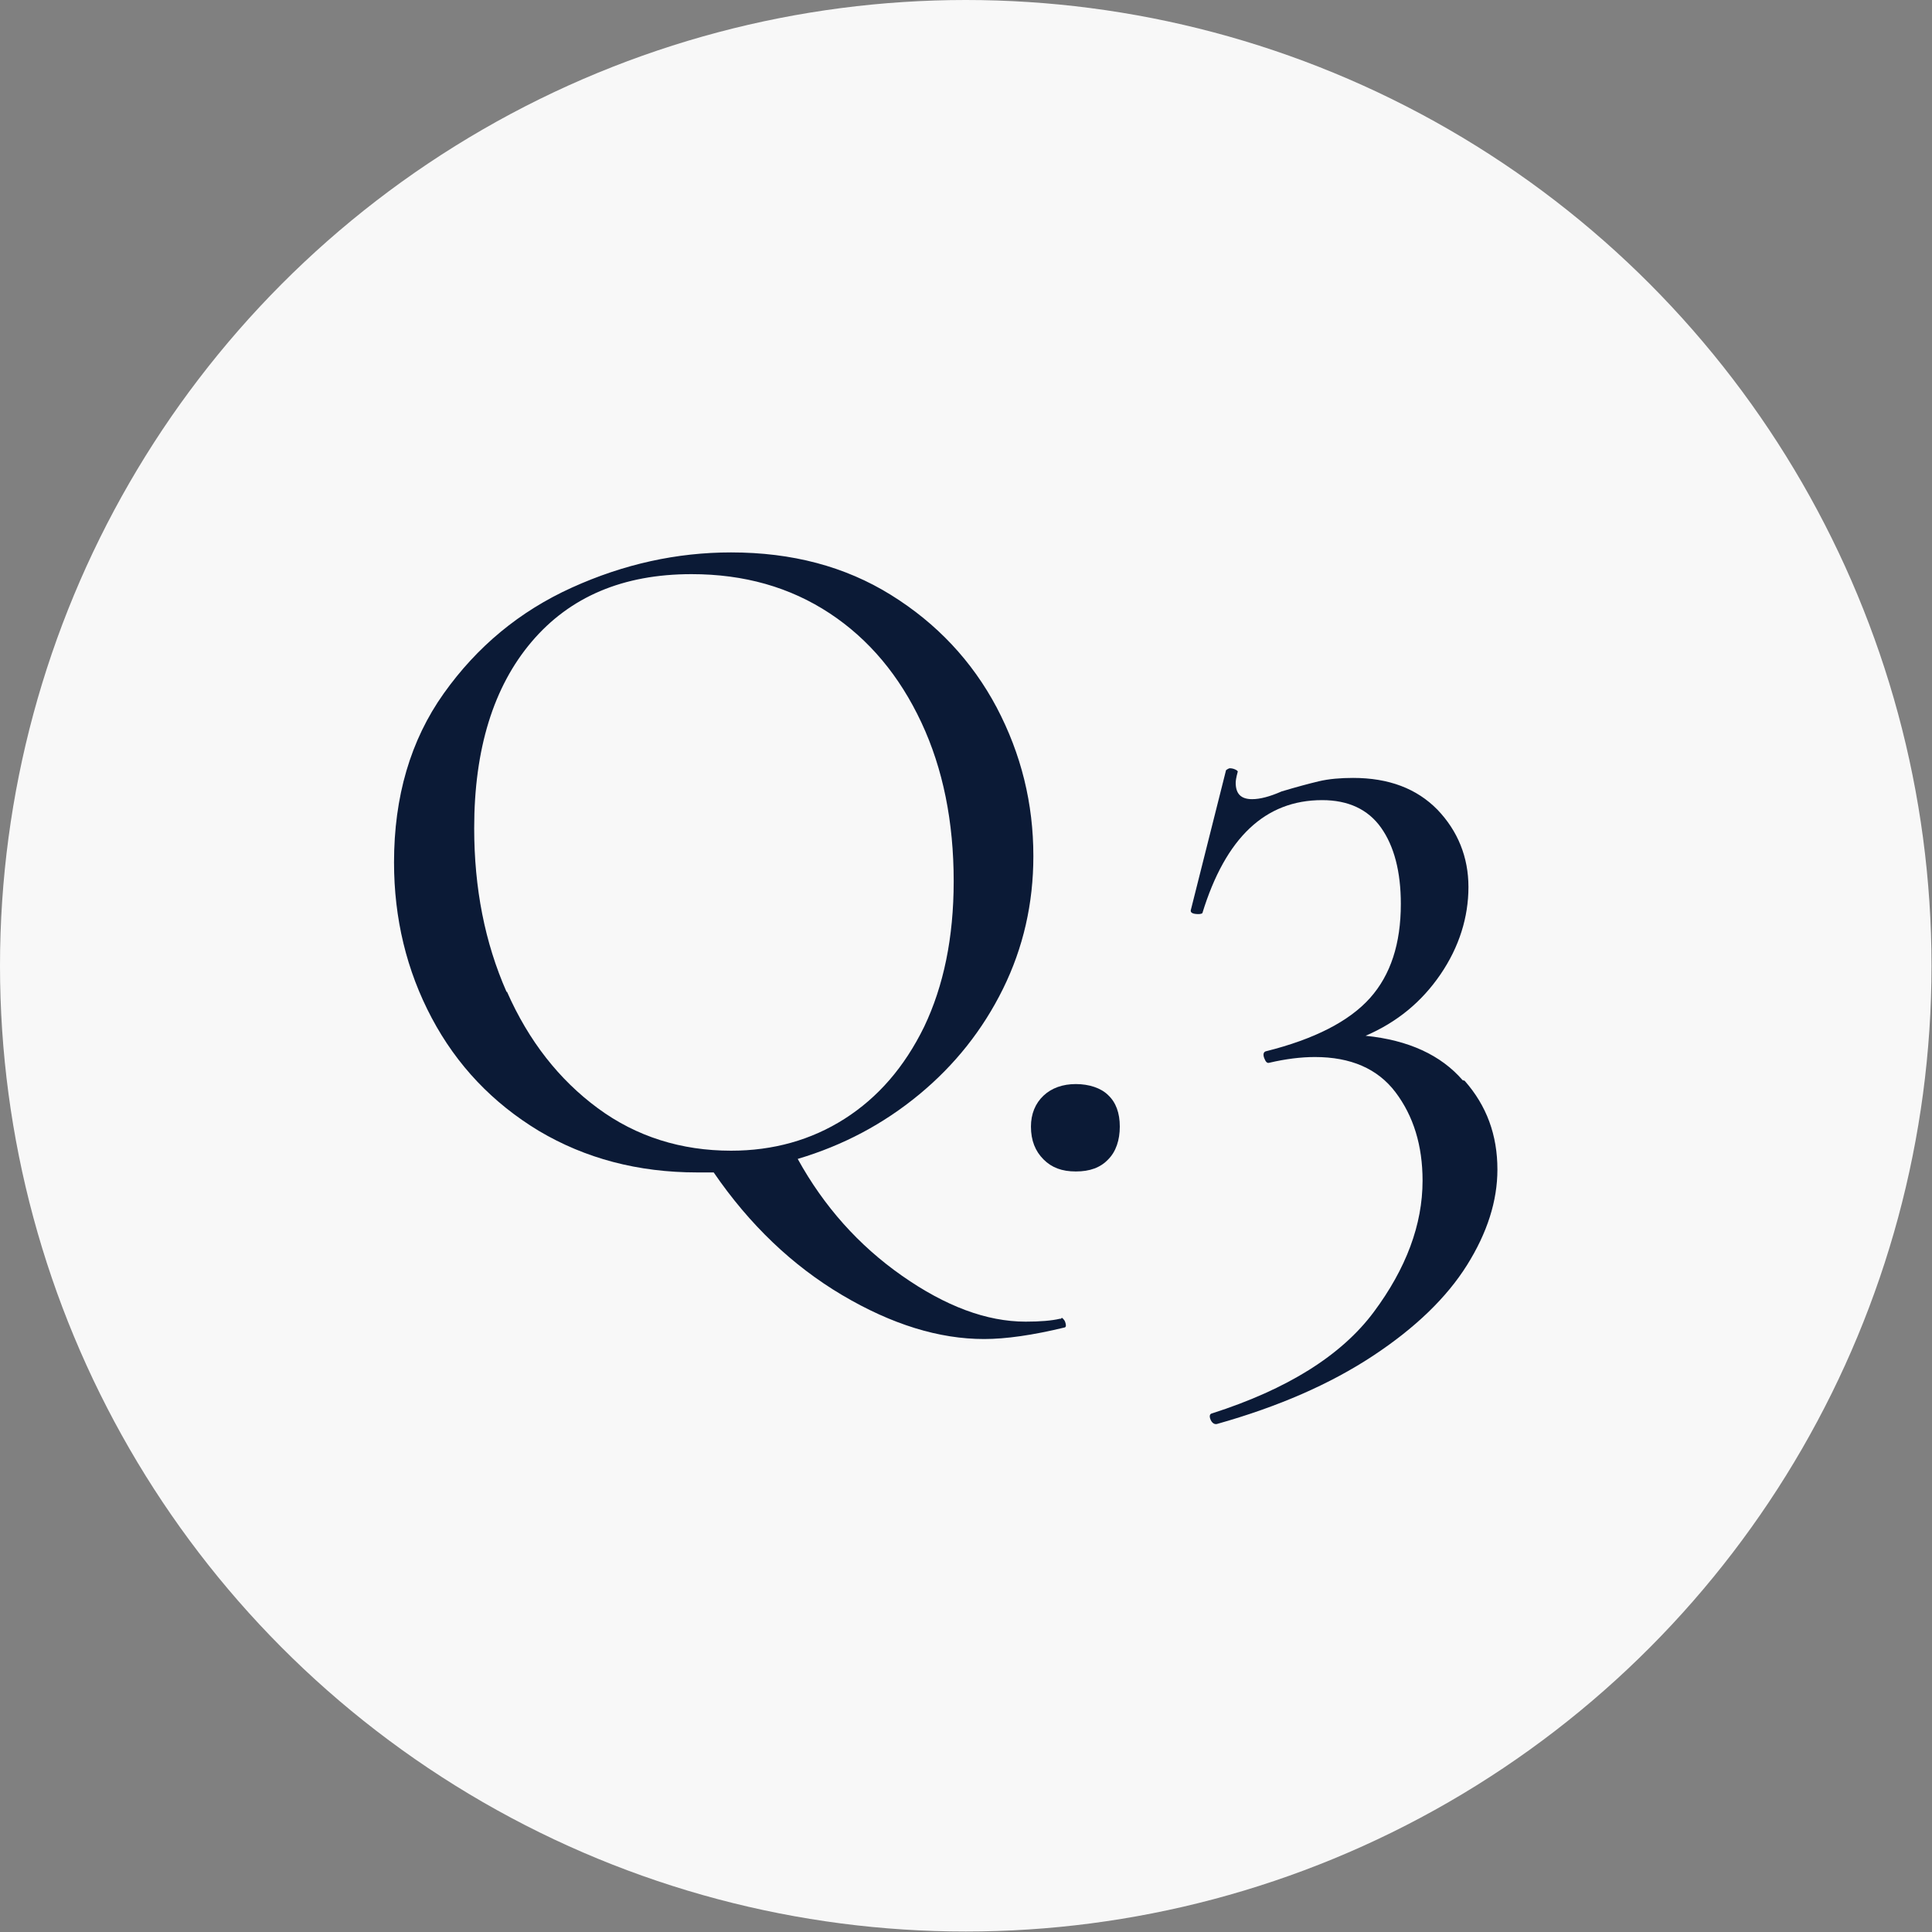<?xml version="1.0" encoding="UTF-8"?>
<svg id="_レイヤー_2" data-name="レイヤー 2" xmlns="http://www.w3.org/2000/svg" viewBox="0 0 40.01 40.01">
  <rect x="0" y="0" width="40.01" height="40.01" fill="#808080" stroke="none"/>
  <defs>
    <style>
      .cls-1 {
        fill: #f8f8f8;
      }

      .cls-1, .cls-2 {
        stroke-width: 0px;
      }

      .cls-2 {
        fill: #0b1a36;
      }
    </style>
  </defs>
  <g id="_レイヤー_2-2" data-name=" レイヤー 2">
    <g>
      <g id="_楕円形_2" data-name=" 楕円形 2">
        <circle class="cls-1" cx="20" cy="20" r="20"/>
      </g>
      <g>
        <path class="cls-2" d="m21.99,27.29s.05.03.07.09c.02.06.02.1-.01.11-.66.16-1.22.24-1.67.24-.93,0-1.91-.3-2.94-.91-1.03-.61-1.92-1.46-2.66-2.54h-.34c-1.23,0-2.32-.29-3.28-.86-.96-.58-1.7-1.36-2.22-2.34-.52-.98-.78-2.06-.78-3.22,0-1.36.34-2.53,1.03-3.5.69-.97,1.57-1.7,2.65-2.19,1.08-.49,2.18-.73,3.3-.73,1.26,0,2.36.29,3.31.88.95.59,1.68,1.37,2.19,2.33.51.97.76,1.99.76,3.08,0,.98-.21,1.9-.63,2.75-.42.85-1,1.58-1.74,2.19s-1.57,1.05-2.51,1.33c.54.98,1.26,1.79,2.16,2.42.9.63,1.75.95,2.56.95.3,0,.54-.02.71-.06h.02Zm-11.49-6.75c.45,1.02,1.08,1.82,1.88,2.41s1.73.88,2.76.88c.87,0,1.66-.22,2.35-.66s1.24-1.07,1.65-1.91c.4-.84.61-1.84.61-3.01,0-1.23-.22-2.33-.67-3.29s-1.08-1.72-1.9-2.26-1.77-.81-2.86-.81c-1.42,0-2.52.47-3.31,1.4-.79.93-1.19,2.22-1.19,3.86,0,1.24.22,2.37.67,3.39Z"/>
        <path class="cls-2" d="m21.61,24.01c-.17-.17-.26-.39-.26-.68,0-.26.09-.48.26-.64.17-.16.4-.24.67-.24s.52.08.67.23c.16.15.24.37.24.65s-.08.52-.24.68c-.16.17-.38.25-.67.25s-.5-.08-.67-.25Z"/>
        <path class="cls-2" d="m30.33,22.38c.46.52.68,1.13.68,1.84,0,.65-.21,1.31-.63,1.98-.42.67-1.07,1.3-1.95,1.88s-1.95,1.05-3.23,1.41c-.05.01-.1-.02-.13-.09-.03-.07-.02-.12.03-.13,1.56-.5,2.68-1.2,3.35-2.1s1.01-1.81,1.01-2.72c0-.73-.19-1.34-.56-1.83-.37-.49-.93-.73-1.67-.73-.29,0-.61.04-.95.12-.04.01-.07-.02-.1-.1s-.01-.13.04-.14c1-.25,1.72-.62,2.15-1.1.43-.48.64-1.13.64-1.95,0-.67-.14-1.2-.41-1.58-.27-.38-.68-.57-1.22-.57-1.18,0-2,.78-2.48,2.34-.01.01-.04.02-.08.02-.12,0-.17-.03-.16-.08l.73-2.9s.05-.04.08-.04c.04,0,.08.01.12.03s.05.04.04.05c-.03.11-.04.18-.04.22,0,.23.11.34.34.34.16,0,.36-.05.61-.16.3-.09.56-.16.77-.21.21-.05.45-.07.71-.07.74,0,1.32.22,1.75.66.42.44.64.98.64,1.6s-.19,1.24-.58,1.81-.9.99-1.55,1.27c.89.09,1.56.4,2.01.92Z"/>
      </g>
    </g>
  </g>
</svg>